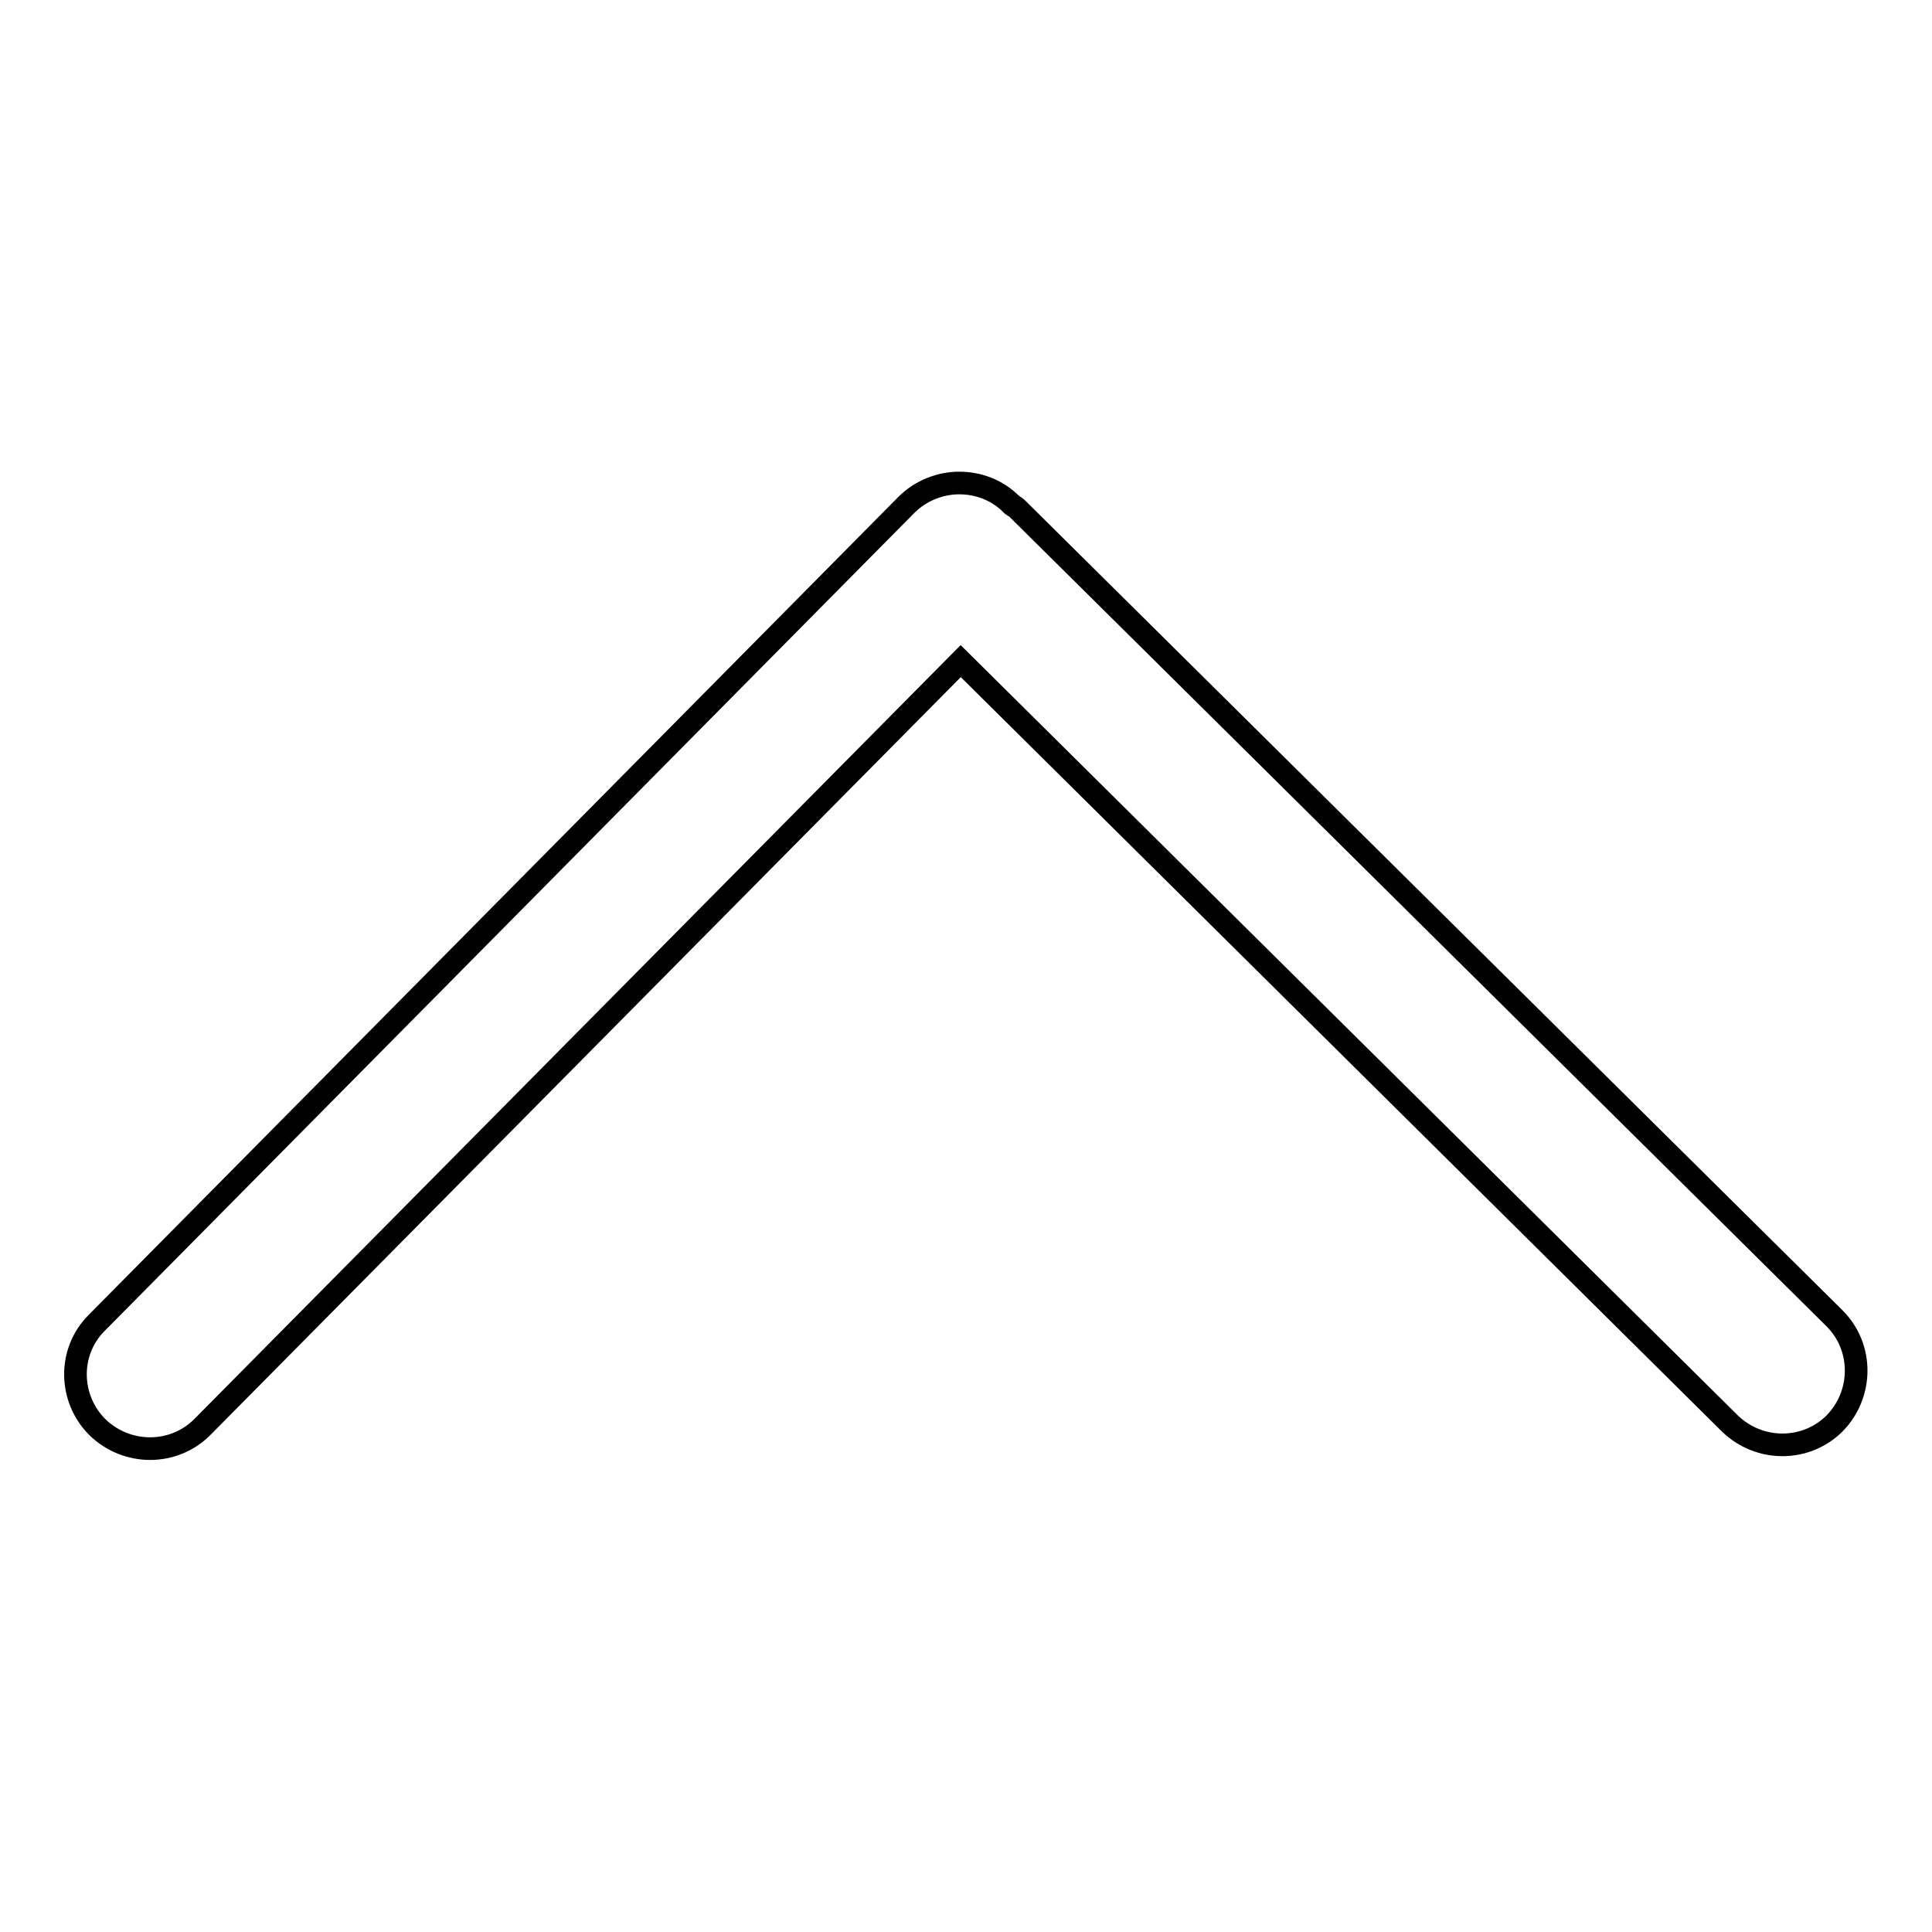 <?xml version="1.0" encoding="utf-8"?>
<!-- Svg Vector Icons : http://www.onlinewebfonts.com/icon -->
<!DOCTYPE svg PUBLIC "-//W3C//DTD SVG 1.1//EN" "http://www.w3.org/Graphics/SVG/1.1/DTD/svg11.dtd">
<svg version="1.1" xmlns="http://www.w3.org/2000/svg" xmlns:xlink="http://www.w3.org/1999/xlink" x="0px" y="0px" viewBox="0 0 256 256" enable-background="new 0 0 256 256" xml:space="preserve">
<g><g><path stroke-width="3" fill-opacity="0" stroke="#000000"  d="M12.9,189.1c3.9,3.8,10.1,3.8,13.9,0L127.3,87.6l101.9,101c3.9,3.8,10.1,3.8,13.9,0c3.8-3.9,3.8-10.1,0-13.9L134.7,67.3c-0.2-0.2-0.4-0.2-0.6-0.4c0,0,0-0.1-0.1-0.1c-1.9-1.9-4.4-2.8-6.9-2.8c-2.5,0-5.1,1-7,2.9L12.8,175.3C9,179.1,9.1,185.3,12.9,189.1L12.9,189.1L12.9,189.1z"/></g></g>
</svg>